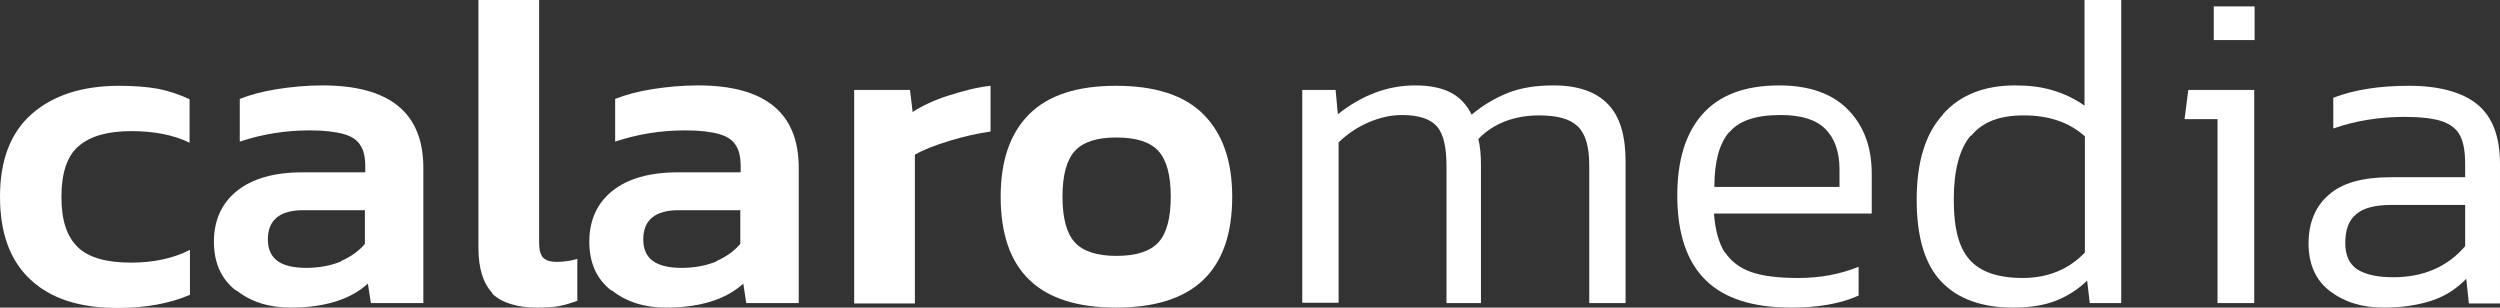 <?xml version="1.0" encoding="UTF-8"?>
<svg id="Ebene_2" data-name="Ebene 2" xmlns="http://www.w3.org/2000/svg" viewBox="0 0 66.73 8.21">
  <rect x="0" y="0" width="66.73" height="8.21" fill="#333333" stroke="none"/>
  <defs>
    <style>
      .cls-1 {
        fill: #fff;
      }
    </style>
  </defs>
  <g id="Ebene_1-2" data-name="Ebene 1">
    <g>
      <path class="cls-1" d="M.81,7.46c-.54-.5-.81-1.24-.81-2.21s.28-1.71.85-2.21c.57-.5,1.35-.75,2.34-.75.4,0,.74.03,1.03.08.29.06.57.15.84.28v1.16c-.43-.21-.95-.31-1.55-.31-.63,0-1.1.13-1.41.4-.31.26-.46.72-.46,1.36s.15,1.06.44,1.34c.29.28.77.41,1.42.41.59,0,1.12-.11,1.57-.34v1.2c-.54.23-1.18.35-1.93.35-1.02,0-1.79-.25-2.33-.76Z"/>
      <path class="cls-1" d="M6.29,7.75c-.39-.31-.58-.74-.58-1.3s.2-1.02.61-1.35.99-.5,1.75-.5h1.68v-.16c0-.24-.04-.43-.13-.56-.08-.14-.23-.24-.44-.3-.21-.06-.51-.1-.91-.1-.65,0-1.27.1-1.87.3v-1.14c.28-.11.61-.2.99-.26.38-.06.79-.1,1.22-.1,1.79,0,2.69.73,2.69,2.2v3.61h-1.4l-.08-.52c-.46.42-1.15.64-2.06.64-.58,0-1.06-.15-1.45-.46ZM9.1,6.97c.27-.12.48-.27.64-.46v-.9h-1.64c-.63,0-.95.26-.95.78s.34.76,1.03.76c.34,0,.65-.06.92-.17Z"/>
      <path class="cls-1" d="M13.15,7.83c-.25-.26-.38-.66-.38-1.22V0h1.62v6.47c0,.2.04.34.11.41s.19.11.35.11c.21,0,.4-.03.56-.08v1.12c-.17.06-.33.11-.49.14-.16.03-.35.04-.58.04-.55,0-.95-.13-1.21-.38Z"/>
      <path class="cls-1" d="M16.31,7.75c-.39-.31-.58-.74-.58-1.3s.2-1.02.61-1.35.99-.5,1.75-.5h1.68v-.16c0-.24-.04-.43-.13-.56-.08-.14-.23-.24-.44-.3-.21-.06-.51-.1-.91-.1-.65,0-1.27.1-1.87.3v-1.14c.28-.11.61-.2.99-.26.38-.06.79-.1,1.22-.1,1.79,0,2.69.73,2.69,2.2v3.61h-1.4l-.08-.52c-.46.42-1.15.64-2.06.64-.58,0-1.06-.15-1.45-.46ZM19.12,6.97c.27-.12.48-.27.64-.46v-.9h-1.64c-.63,0-.95.26-.95.78s.34.76,1.03.76c.34,0,.65-.06.92-.17Z"/>
      <path class="cls-1" d="M22.79,2.4h1.5l.07.59c.26-.17.58-.32.96-.44s.75-.22,1.12-.26v1.22c-.34.05-.71.13-1.1.25-.39.12-.7.24-.92.37v3.97h-1.62V2.4Z"/>
      <path class="cls-1" d="M26.71,5.25c0-.96.25-1.69.76-2.2.51-.51,1.28-.76,2.32-.76s1.82.25,2.33.76.77,1.24.77,2.2c0,1.98-1.03,2.96-3.1,2.96s-3.08-.99-3.08-2.96ZM30.92,6.47c.22-.24.33-.65.33-1.22s-.11-.98-.33-1.22c-.22-.24-.59-.36-1.12-.36s-.89.12-1.11.36c-.22.24-.33.65-.33,1.22s.11.98.33,1.22c.22.24.59.36,1.11.36s.9-.12,1.12-.36Z"/>
    </g>
    <g>
      <path class="cls-1" d="M42.42,8.09v-3.68c0-.5-.1-.84-.31-1.04-.21-.2-.55-.29-1.03-.29-.32,0-.62.05-.91.16-.28.11-.52.27-.71.47.05.2.07.43.07.7v3.68h-.92v-3.66c0-.5-.08-.85-.25-1.05s-.48-.31-.94-.31c-.3,0-.6.07-.9.2s-.56.31-.79.53v4.28h-.97V2.4h.89l.06.65c.64-.51,1.33-.77,2.06-.77.41,0,.73.07.97.2.24.13.42.33.54.58.3-.25.62-.44.97-.58.35-.14.76-.2,1.22-.2.65,0,1.13.17,1.45.5.32.33.47.84.47,1.53v3.78h-.97Z"/>
      <path class="cls-1" d="M46.04,6.73c.16.24.39.42.7.53.31.11.73.16,1.26.16.58,0,1.12-.1,1.61-.3v.77c-.49.22-1.09.32-1.8.32-1.02,0-1.78-.24-2.28-.73s-.76-1.24-.76-2.26c0-.94.22-1.66.67-2.17s1.13-.77,2.05-.77c.81,0,1.42.22,1.84.65s.63,1,.63,1.7v1.07h-4.21c.03.44.13.78.28,1.03ZM46.15,3.53c-.26.31-.39.79-.39,1.46h3.34v-.47c0-.47-.13-.83-.38-1.08s-.65-.37-1.19-.37c-.66,0-1.11.15-1.37.46Z"/>
      <path class="cls-1" d="M51.86,3.05c.46-.52,1.11-.77,1.93-.77.37,0,.7.04,1,.13.3.09.58.22.85.41V0h.98v8.09h-.84l-.07-.6c-.26.25-.55.43-.87.55-.32.12-.69.17-1.11.17-.83,0-1.47-.23-1.91-.69-.44-.46-.66-1.19-.66-2.19s.23-1.76.7-2.27ZM52.6,3.62c-.3.36-.45.93-.45,1.71s.14,1.28.42,1.6.75.49,1.42.49,1.23-.23,1.66-.68v-3.1c-.42-.38-.97-.56-1.63-.56s-1.11.18-1.41.55Z"/>
      <path class="cls-1" d="M60.17,8.09h-.98V3.18h-.88l.1-.78h1.76v5.69ZM59.09,1.07V.17h1.09v.9h-1.09Z"/>
      <path class="cls-1" d="M65.83,7.44c-.25.26-.55.46-.91.58-.36.12-.79.19-1.3.19-.58,0-1.05-.15-1.43-.44s-.57-.72-.57-1.27.18-.99.54-1.3c.36-.32.91-.47,1.66-.47h1.98v-.35c0-.32-.04-.57-.13-.75-.09-.18-.25-.31-.48-.39-.23-.08-.57-.12-1.01-.12-.66,0-1.3.1-1.9.31v-.82c.57-.22,1.24-.32,2.03-.32s1.42.17,1.82.5c.4.33.6.86.6,1.59v3.72h-.83l-.07-.65ZM63.84,5.47c-.44,0-.76.08-.95.25-.2.16-.29.42-.29.77,0,.33.11.56.32.7.22.14.54.21.96.21.81,0,1.45-.28,1.92-.83v-1.1h-1.96Z"/>
    </g>
  </g>
</svg>